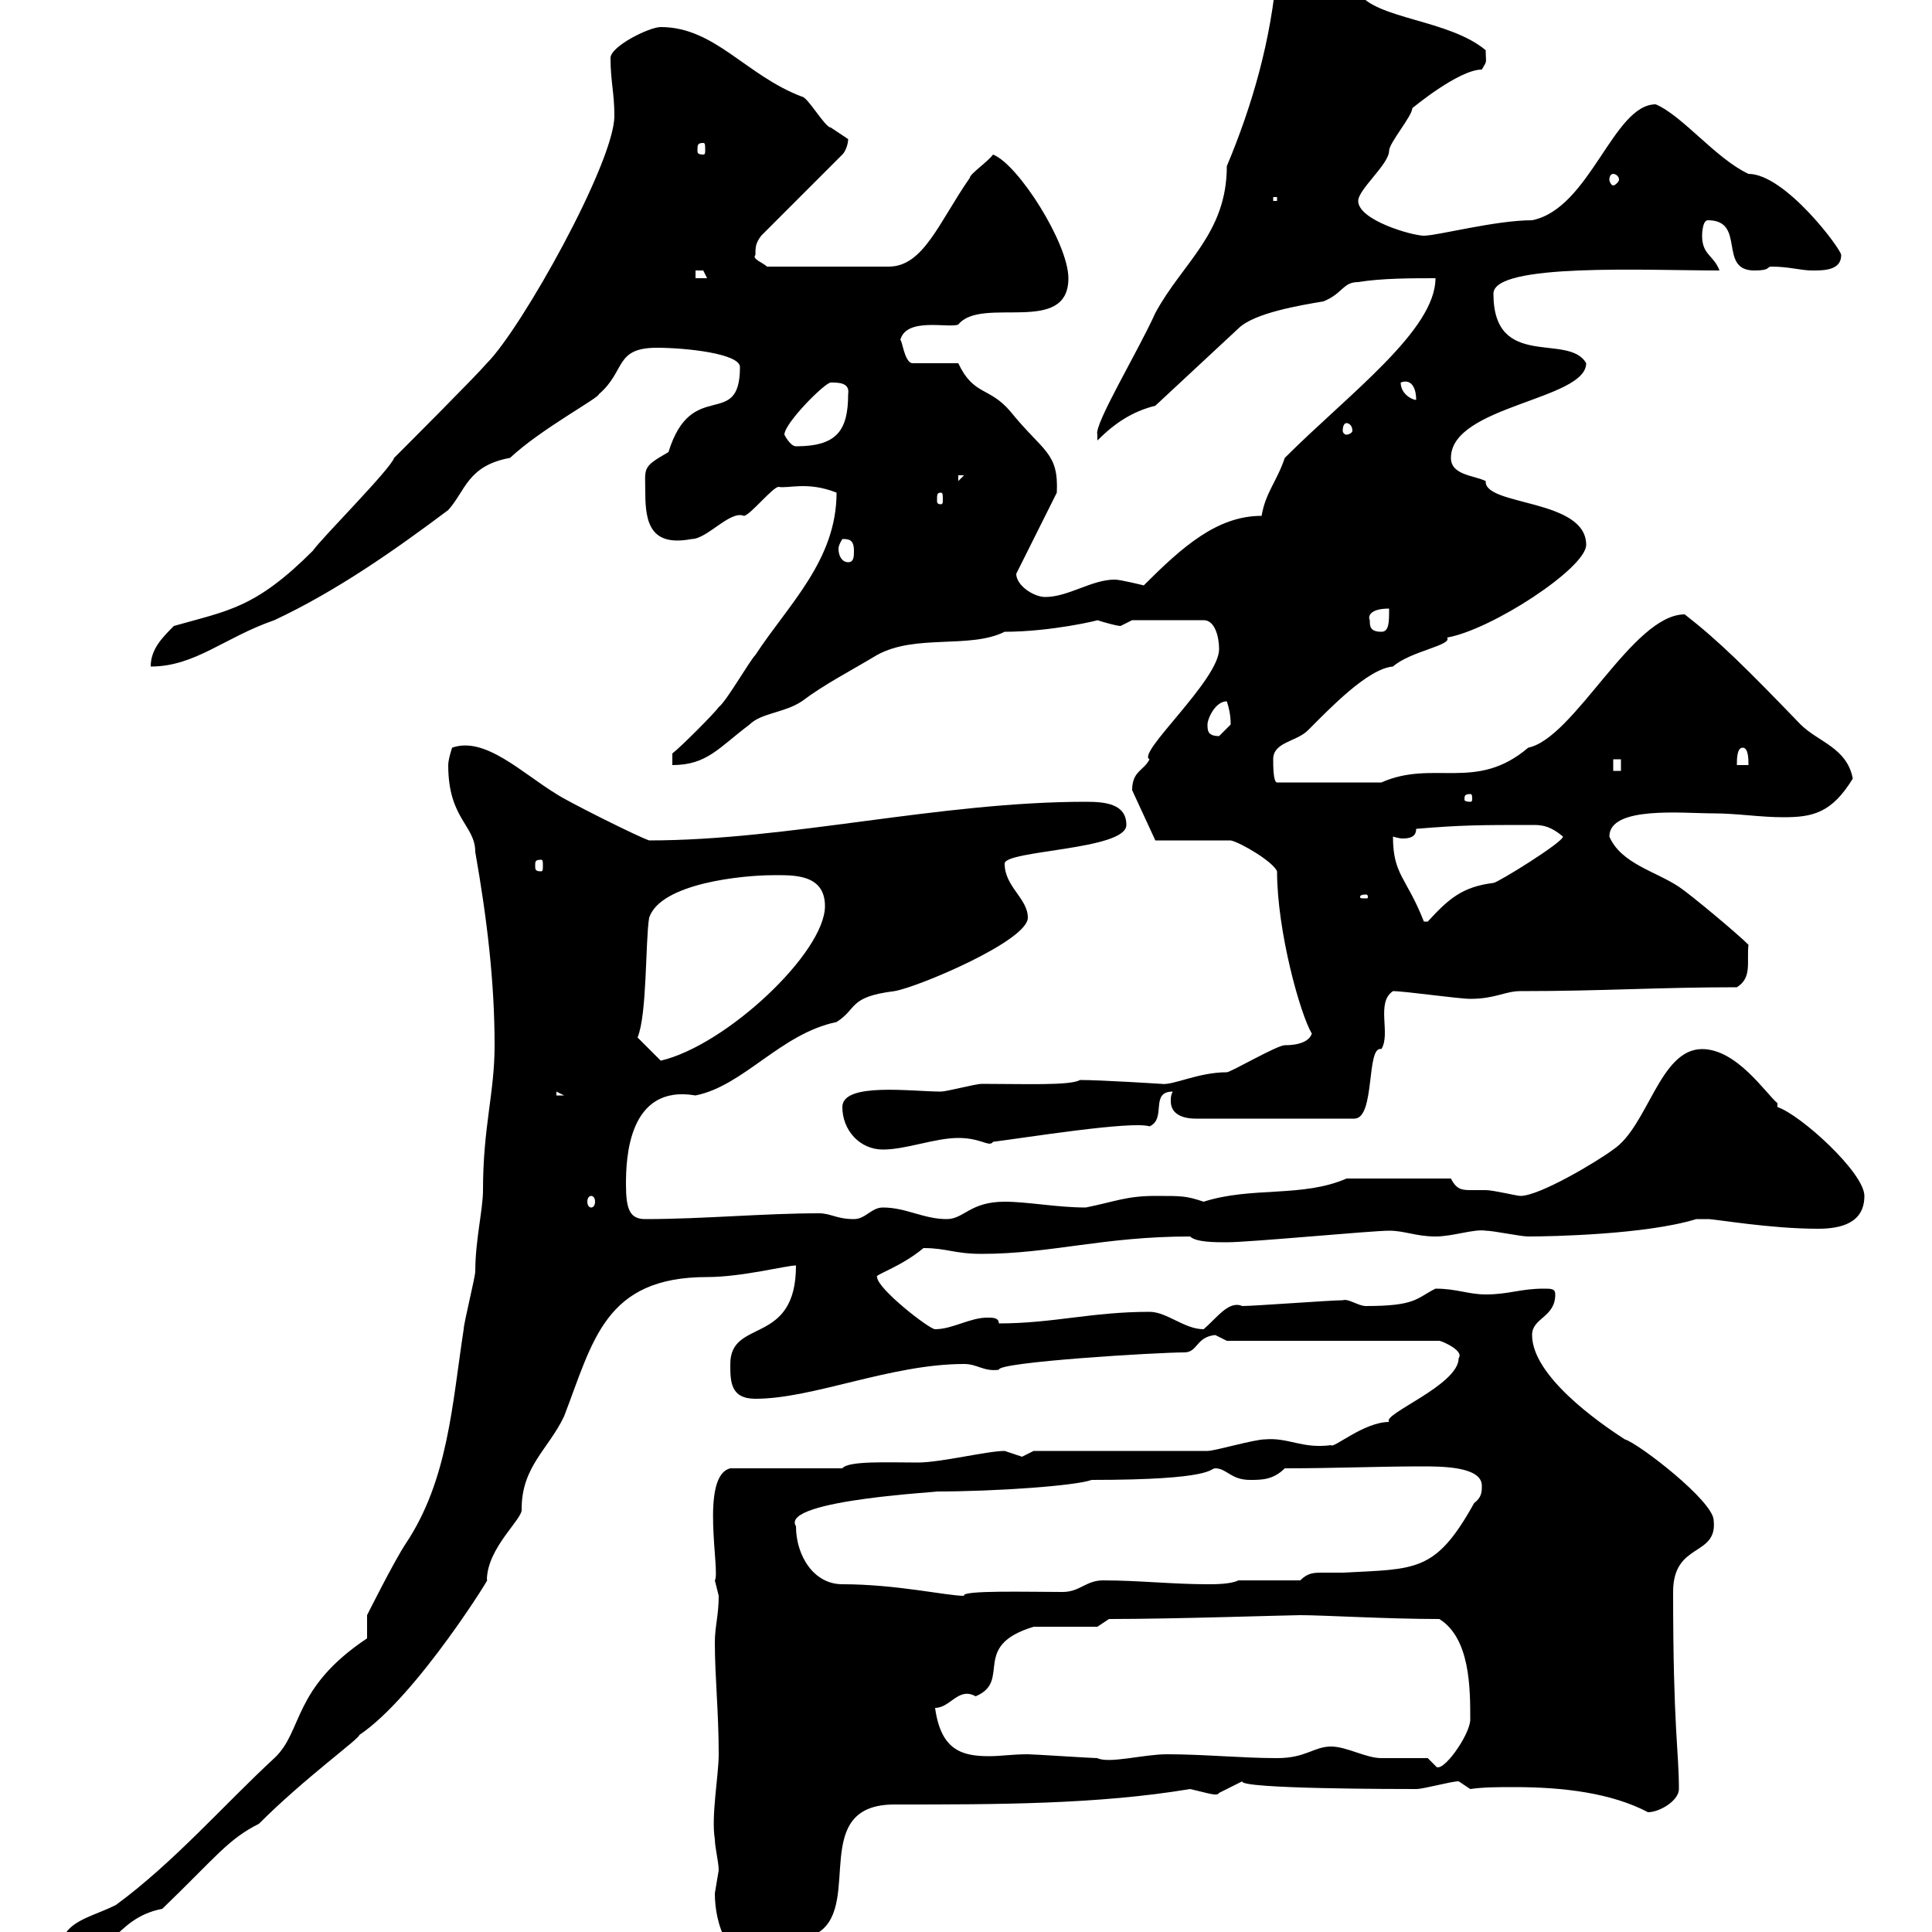 <svg xmlns="http://www.w3.org/2000/svg" xmlns:xlink="http://www.w3.org/1999/xlink" width="300" height="300"><path d="M76.80 162.30C76.80 169.80 75 174.90 75 184.80C75 187.80 73.80 192.60 73.80 197.40C73.80 198.30 72 205.50 72 206.40C70.20 218.10 69.60 229.80 63 239.70C61.20 242.40 57 250.80 57 250.80L57 254.40C45.30 262.20 47.10 268.80 42.60 273C34.80 280.20 27 289.20 18 295.80C13.20 298.20 9 298.20 9 304.80C17.40 304.80 17.40 297.90 25.20 296.40C33.60 288.30 35.40 285.60 40.20 283.20C47.40 276 55.80 270 55.80 269.40C64.80 263.40 77.10 243.30 75.60 245.40C75.60 240.30 81.30 235.80 81 234.30C81 227.70 85.20 225 87.60 219.90C92.10 208.20 93.90 198.30 109.80 198.30C115.20 198.30 122.10 196.50 123.60 196.50C123.60 209.10 113.40 204.60 113.40 211.80C113.40 214.50 113.40 217.20 117.30 217.20C126.30 217.20 138.30 211.80 149.70 211.80C151.80 211.80 152.70 213 155.10 212.70C154.80 211.50 179.70 210 183.90 210C186 210 185.70 207.60 188.70 207.30C188.70 207.30 190.50 208.20 190.50 208.20L223.50 208.20C223.80 208.20 227.40 209.70 226.50 210.90C226.50 215.10 214.50 219.60 215.70 220.80C211.80 220.80 207 225 206.70 224.40C202.20 225 200.10 223.20 196.50 223.50C194.70 223.50 188.70 225.30 187.50 225.30L160.50 225.30C160.50 225.30 158.70 226.20 158.70 226.20C158.70 226.20 156 225.30 156 225.30C153.30 225.30 146.10 227.10 142.50 227.10C138 227.10 131.70 226.80 130.80 228L113.40 228C108.60 229.20 111.90 244.20 111 245.40C111 245.40 111.60 247.80 111.60 247.80C111.60 250.80 111 252.60 111 255C111 260.40 111.60 265.80 111.60 272.40C111.60 275.70 110.40 282 111 285.60C111 286.80 111.60 289.20 111.60 290.40C111.60 290.40 111 294 111 294C111 298.80 113.10 305.40 119.10 304.80C120.60 304.80 128.10 300 127.20 300C133.80 295.50 125.70 280.20 138.90 280.20C154.80 280.20 170.40 280.20 184.80 277.80C187.50 278.40 189 279 189.30 278.40C189.30 278.40 192.90 276.60 192.90 276.60C192.30 277.80 217.50 277.80 219.90 277.80C221.10 277.80 225.30 276.60 226.50 276.60C226.50 276.60 228.30 277.80 228.30 277.80C230.40 277.50 232.50 277.50 235.20 277.50C242.70 277.50 250.20 278.40 255.90 281.40C257.70 281.40 260.70 279.60 260.70 277.80C260.70 271.80 259.80 268.50 259.80 247.20C259.80 239.40 266.70 241.80 266.10 236.10C266.10 233.10 254.40 224.10 252.30 223.50C248.10 220.80 237.90 213.60 237.90 207.30C237.90 204.60 241.50 204.60 241.50 201C241.50 200.10 240.90 200.10 239.70 200.10C236.10 200.10 234.30 201 230.70 201C228 201 226.20 200.10 222.90 200.10C219.90 201.60 219.90 202.80 212.10 202.80C210.90 202.80 209.40 201.60 208.50 201.90C206.70 201.90 194.70 202.80 192.90 202.80C190.80 201.90 189 204.60 186.90 206.40C183.90 206.40 181.20 203.70 178.50 203.70C169.50 203.70 163.50 205.50 155.10 205.50C155.10 204.60 154.20 204.60 153.30 204.60C150.60 204.60 147.90 206.40 145.20 206.40C144.30 206.40 136.20 200.10 136.20 198.30C135.60 198 139.80 196.80 143.40 193.80C147 193.80 148.20 194.70 152.40 194.70C163.20 194.70 171.30 192 184.80 192C185.70 192.90 188.70 192.90 190.50 192.90C194.10 192.90 213 191.10 215.70 191.10C218.10 191.10 219.90 192 222.90 192C225.60 192 228.90 190.80 230.70 191.10C231.90 191.10 236.10 192 237.30 192C240.90 192 255.60 191.70 263.40 189.30C263.40 189.30 264.30 189.30 265.20 189.30C266.40 189.30 274.80 190.80 282.30 190.80C285.90 190.80 289.50 189.90 289.50 185.70C289.50 182.10 279.60 173.10 276 171.90L276 171.30C274.20 169.80 269.70 162.90 264.30 162.90C257.70 162.90 255.90 174.90 250.50 178.50C248.10 180.30 239.10 185.70 236.10 185.70C235.50 185.70 231.90 184.80 230.70 184.80C230.10 184.80 229.20 184.80 228.60 184.80C227.10 184.80 226.20 184.80 225.30 183L209.10 183C202.20 186 194.40 184.20 186.90 186.60C184.20 185.70 183.60 185.70 179.40 185.70C174.90 185.70 173.10 186.60 168.60 187.50C164.10 187.50 159.60 186.60 156 186.60C150.60 186.60 149.70 189.30 147 189.30C143.40 189.30 140.70 187.50 137.10 187.50C135.30 187.50 134.40 189.30 132.60 189.30C129.90 189.30 129 188.40 127.20 188.40C118.50 188.40 109.20 189.30 100.20 189.30C97.80 189.30 97.20 187.80 97.20 183.90C97.20 180 97.50 168.30 108 170.10C115.50 168.60 121.20 160.50 129.90 158.70C133.20 156.60 131.70 154.80 138.90 153.90C142.50 153.30 159.60 146.10 159.60 142.50C159.60 139.50 156 137.70 156 134.10C156 132 174.90 132 174.90 128.10C174.90 124.80 171.60 124.50 168.60 124.50C145.80 124.50 122.40 130.50 100.80 130.50C99 129.90 88.20 124.50 86.40 123.30C81 120 75.30 114.30 70.20 116.10C70.20 116.10 69.60 117.90 69.60 118.80C69.60 127.20 73.80 128.10 73.80 132.30C75.60 142.50 76.80 152.40 76.80 162.30ZM221.70 273C221.10 273 215.70 273 214.50 273C212.10 273 209.10 271.20 206.70 271.20C204 271.20 202.80 273 198.30 273C192.90 273 186.90 272.40 181.20 272.40C177.60 272.40 172.20 273.90 170.40 273C169.50 273 160.50 272.40 159.60 272.40C157.20 272.40 155.40 272.70 153.60 272.70C149.40 272.70 146.10 271.80 145.20 265.20C147.60 265.20 148.80 261.90 151.50 263.40C157.20 261 150.60 255.60 160.50 252.60L170.40 252.60L172.20 251.40C182.40 251.40 200.10 250.80 201.90 250.80C205.50 250.80 215.40 251.40 223.50 251.40C228.30 254.40 228.30 262.20 228.30 267C228.30 269.40 223.80 275.70 222.90 274.20C222.90 274.20 221.70 273 221.70 273ZM123.60 237C120.90 232.80 147.90 231.60 145.20 231.60C154.80 231.60 167.10 230.70 169.50 229.80C188.70 229.80 187.80 228 188.70 228C190.50 228 191.10 229.80 194.10 229.80C195.90 229.80 197.70 229.80 199.50 228C207.30 228 213.90 227.70 220.80 227.70C223.80 227.70 230.10 227.70 230.10 230.70C230.10 231.60 230.10 232.50 228.90 233.40C222.90 244.20 219.90 243.60 208.50 244.20C207.60 244.20 206.70 244.20 205.50 244.20C204 244.20 203.10 244.20 201.90 245.40L192.30 245.40C191.10 246 188.70 246 187.50 246C182.10 246 176.70 245.40 171.30 245.40C168.60 245.40 167.70 247.20 165 247.20C159.90 247.20 149.10 246.90 149.70 247.80C147 247.80 139.20 246 130.80 246C126.30 246 123.60 241.50 123.60 237ZM91.80 185.70C92.10 185.70 92.40 186 92.40 186.60C92.40 187.20 92.10 187.50 91.80 187.50C91.50 187.50 91.20 187.20 91.20 186.60C91.20 186 91.50 185.70 91.80 185.70ZM130.80 171.90C130.80 175.50 133.50 178.50 137.10 178.50C140.70 178.50 145.20 176.70 148.80 176.70C152.40 176.70 153.60 178.20 154.20 177.30C159 176.70 175.80 174 178.50 174.90C181.20 173.70 178.50 169.50 182.10 169.50C181.80 170.10 181.80 170.40 181.80 171C181.80 172.80 183.30 173.70 185.70 173.70L210.30 173.70C213.60 173.70 212.10 162.30 214.50 162.90C216 160.50 213.60 155.70 216.30 153.90C218.10 153.90 226.50 155.10 228.30 155.10C232.20 155.10 233.70 153.90 236.10 153.90C249 153.90 257.40 153.30 269.70 153.30C272.10 151.80 271.20 149.40 271.50 146.70C269.70 144.90 262.50 138.90 260.70 137.70C257.10 135.30 251.70 134.10 249.90 129.90C249.90 125.10 261.30 126.30 266.10 126.30C269.70 126.30 273.30 126.90 276.90 126.90C281.40 126.90 284.40 126.30 287.70 120.90C286.80 116.10 282.30 115.20 279.60 112.50C271.20 103.80 267 99.60 261.60 95.40C253.50 95.40 244.50 114.60 237.30 116.10C229.20 123 222.60 117.90 214.50 121.50L198.30 121.50C197.70 121.50 197.70 118.80 197.70 117.90C197.70 115.20 201.30 115.20 203.10 113.40C206.40 110.10 212.40 103.80 216.30 103.50C219 101.10 225.60 100.20 224.70 99C231.60 97.80 246.30 88.20 246.30 84.60C246.30 77.40 230.40 78.60 230.70 74.70C228.90 73.80 225.30 73.80 225.30 71.10C225.30 63 246.30 62.10 246.30 56.40C243.60 51.60 231.90 57.60 231.90 45.60C231.90 40.80 255.60 42 267 42C266.10 39.60 264.30 39.60 264.30 36.60C264.30 36.60 264.30 34.20 265.20 34.20C271.20 34.20 266.70 42 272.40 42C275.10 42 274.20 41.40 275.10 41.40C277.80 41.40 279.60 42 281.40 42C283.20 42 285.90 42 285.90 39.60C285.90 38.70 277.20 27 271.50 27C266.40 24.60 261.30 18 257.10 16.20C250.50 16.20 246.90 32.40 237.90 34.20C232.20 34.20 223.20 36.60 221.10 36.60C219.30 36.60 210.90 34.20 210.90 31.20C210.90 29.40 215.70 25.50 215.70 23.40C215.70 22.20 219.30 18 219.30 16.80C219.30 16.80 226.50 10.80 230.10 10.80C231 9.30 230.70 9.90 230.70 7.80C225 3 213.60 3 210.90-1.20C205.50-1.20 201.30-6.30 198.30-4.80C197.40 6.30 194.40 16.50 190.50 25.80C190.50 36.30 183.60 40.80 179.40 48.60C176.70 54.60 169.80 66 170.40 67.50C170.40 68.40 170.40 68.40 170.40 68.40C173.10 65.70 175.80 63.90 179.40 63L192.30 51C194.70 48.60 201.90 47.40 205.50 46.80C208.50 45.60 208.50 43.80 210.90 43.80C214.50 43.20 219.30 43.20 222.90 43.20C222.90 51.30 209.40 61.20 199.50 71.10C198.30 74.70 196.50 76.50 195.90 80.10C189 80.10 183.60 84.90 177.60 90.90C177.60 90.90 174 90 173.10 90C169.50 90 165.90 92.70 162.30 92.70C160.50 92.70 157.80 90.90 157.80 89.10L164.10 76.50C164.40 70.20 162 70.20 156.90 63.90C153.60 60 151.20 61.50 148.80 56.40L141.60 56.40C140.40 56.10 140.10 52.80 139.80 52.80C140.70 49.20 147.30 51 148.80 50.40C152.40 45.90 165.90 52.20 165.90 43.20C165.90 37.80 158.10 25.50 154.20 24C153.30 25.20 150.60 27 150.60 27.60C145.80 34.50 143.40 41.40 138 41.40L119.10 41.40C118.50 40.80 116.70 40.20 117.30 39.60C117.30 38.40 117.30 37.80 118.20 36.60L130.80 24C131.40 23.40 131.70 22.20 131.70 21.60C131.70 21.60 129 19.80 129 19.80C128.10 19.80 125.40 15 124.50 15C115.80 11.70 111 4.20 102.60 4.20C100.80 4.20 94.80 7.20 94.80 9C94.80 12.60 95.40 14.40 95.40 18C95.40 25.20 81 51 75.60 56.40C73.80 58.50 63 69.30 61.20 71.10C60.60 72.90 49.80 83.70 48.60 85.50C39.60 94.50 35.40 94.80 27 97.20C25.20 99 23.40 100.80 23.40 103.50C30.30 103.50 34.80 99 42.60 96.30C52.20 91.80 61.20 85.50 69.60 79.20C72.30 76.20 72.60 72.30 79.20 71.10C84 66.60 93 61.80 93 61.20C97.20 57.60 95.40 54 102 54C106.50 54 114.90 54.90 114.90 57C114.90 66.90 107.40 58.50 103.80 70.20C99.60 72.60 100.20 72.60 100.20 76.50C100.20 81.30 101.10 84.90 107.40 83.70C109.80 83.70 113.40 79.20 115.50 80.10C116.40 80.10 120 75.60 120.90 75.60C122.40 75.90 125.40 74.70 129.90 76.50C129.90 87 122.40 93.90 117.30 101.70C116.40 102.60 112.80 108.90 111.60 109.80C111 110.70 105.60 116.10 104.40 117L104.40 118.80C109.80 118.80 111.60 116.10 116.40 112.50C118.20 110.70 121.80 110.70 124.50 108.90C128.10 106.20 131.70 104.40 136.20 101.70C142.20 98.40 150.60 100.80 156 98.10C163.20 98.10 170.70 96.30 170.40 96.30C171.30 96.60 173.40 97.20 174 97.20C174 97.20 175.80 96.30 175.80 96.30L186.90 96.30C188.70 96.30 189.30 99 189.30 100.80C189.30 105.60 176.40 117 178.50 117.90C177.60 119.70 175.80 119.70 175.80 122.70C175.80 122.70 179.40 130.50 179.40 130.50L191.10 130.50C192.60 130.80 197.70 133.80 198.30 135.30C198.30 144.60 201.90 157.50 203.70 160.50C203.10 162.30 200.10 162.30 199.50 162.30C198.30 162.30 191.10 166.50 190.50 166.50C186 166.50 182.10 168.60 180.30 168.30C180.30 168.30 171 167.70 167.70 167.70C166.20 168.60 159 168.30 152.40 168.30C151.50 168.30 147 169.50 146.10 169.50C141.60 169.50 130.80 168 130.80 171.90ZM86.40 169.50L87.60 170.10L86.40 170.10ZM99 161.10C100.50 157.50 100.20 146.10 100.80 142.50C102.60 137.10 115.50 135.90 120 135.90C123 135.90 128.10 135.60 128.10 140.70C128.10 147.90 112.80 162.30 102.60 164.70C102 164.10 100.20 162.30 99 161.10ZM216.30 129.90C216.30 129.90 217.20 130.20 217.80 130.20C219 130.20 219.90 129.90 219.90 128.70C227.10 128.10 229.80 128.10 238.20 128.10C239.70 128.10 240.90 128.40 242.70 129.90C242.70 130.80 232.50 137.10 231.90 137.10C227.10 137.70 225 139.50 221.70 143.10C221.70 143.10 221.70 143.10 221.10 143.10C218.40 136.20 216.30 135.90 216.30 129.90ZM212.10 138.90C212.40 138.90 212.40 139.20 212.40 139.20C212.40 139.50 212.40 139.50 212.10 139.50C211.20 139.50 211.20 139.50 211.20 139.20C211.20 139.20 211.20 138.90 212.10 138.90ZM84 133.50C84.30 133.50 84.30 133.80 84.30 134.40C84.30 135 84.30 135.30 84 135.30C83.10 135.30 83.10 135 83.10 134.40C83.10 133.80 83.10 133.50 84 133.50ZM228.30 123.30C228.60 123.30 228.60 123.60 228.60 124.20C228.60 124.20 228.60 124.50 228.30 124.50C227.40 124.50 227.40 124.20 227.40 124.20C227.40 123.60 227.40 123.30 228.30 123.30ZM250.50 117.90L251.70 117.90L251.70 119.70L250.50 119.70ZM270.60 116.10C271.50 116.10 271.50 117.90 271.50 118.80L269.70 118.80C269.70 117.90 269.70 116.10 270.60 116.10ZM187.50 112.50C187.50 111.60 188.70 108.90 190.50 108.90C190.80 109.80 191.10 111 191.10 112.50C191.10 112.50 189.30 114.30 189.30 114.30C187.50 114.30 187.50 113.40 187.50 112.50ZM212.70 96.30C212.40 95.70 212.70 94.50 215.70 94.50C215.70 96.60 215.70 98.10 214.50 98.10C212.70 98.10 212.70 97.20 212.70 96.30ZM130.80 83.70C131.70 83.70 132.60 83.70 132.60 85.50C132.60 86.40 132.60 87.30 131.70 87.30C130.80 87.30 130.20 86.40 130.20 85.20C130.20 84.60 130.80 83.70 130.80 83.70ZM146.10 76.50C146.40 76.50 146.40 76.80 146.40 77.70C146.40 78 146.40 78.30 146.10 78.30C145.50 78.30 145.50 78 145.50 77.70C145.50 76.80 145.50 76.50 146.10 76.50ZM148.80 73.80L149.70 73.80L148.80 74.70ZM121.80 67.50C121.80 65.70 128.10 59.40 129 59.40C130.20 59.40 132 59.40 131.70 61.20C131.70 66.90 129.90 69.30 123.60 69.30C122.70 69.30 121.80 67.50 121.80 67.50ZM209.10 65.70C209.40 65.70 210 66 210 66.90C210 67.20 209.40 67.50 209.10 67.50C208.80 67.50 208.50 67.20 208.50 66.90C208.50 66 208.80 65.70 209.10 65.70ZM217.50 59.40C219 58.80 219.90 60 219.90 62.10C219.30 62.10 217.50 61.20 217.50 59.40ZM108 42C108 42 108 42 109.20 42C109.20 42 109.80 43.20 109.80 43.20L108 43.20ZM197.70 30.60L198.30 30.60L198.30 31.20L197.70 31.20ZM250.50 27C250.80 27 251.40 27.30 251.40 27.90C251.40 28.20 250.80 28.80 250.50 28.80C250.20 28.80 249.90 28.20 249.90 27.90C249.90 27.30 250.20 27 250.50 27ZM109.20 22.20C109.50 22.20 109.50 22.50 109.50 23.40C109.50 23.70 109.50 24 109.20 24C108.30 24 108.30 23.70 108.30 23.40C108.30 22.50 108.30 22.20 109.20 22.20Z"/></svg>